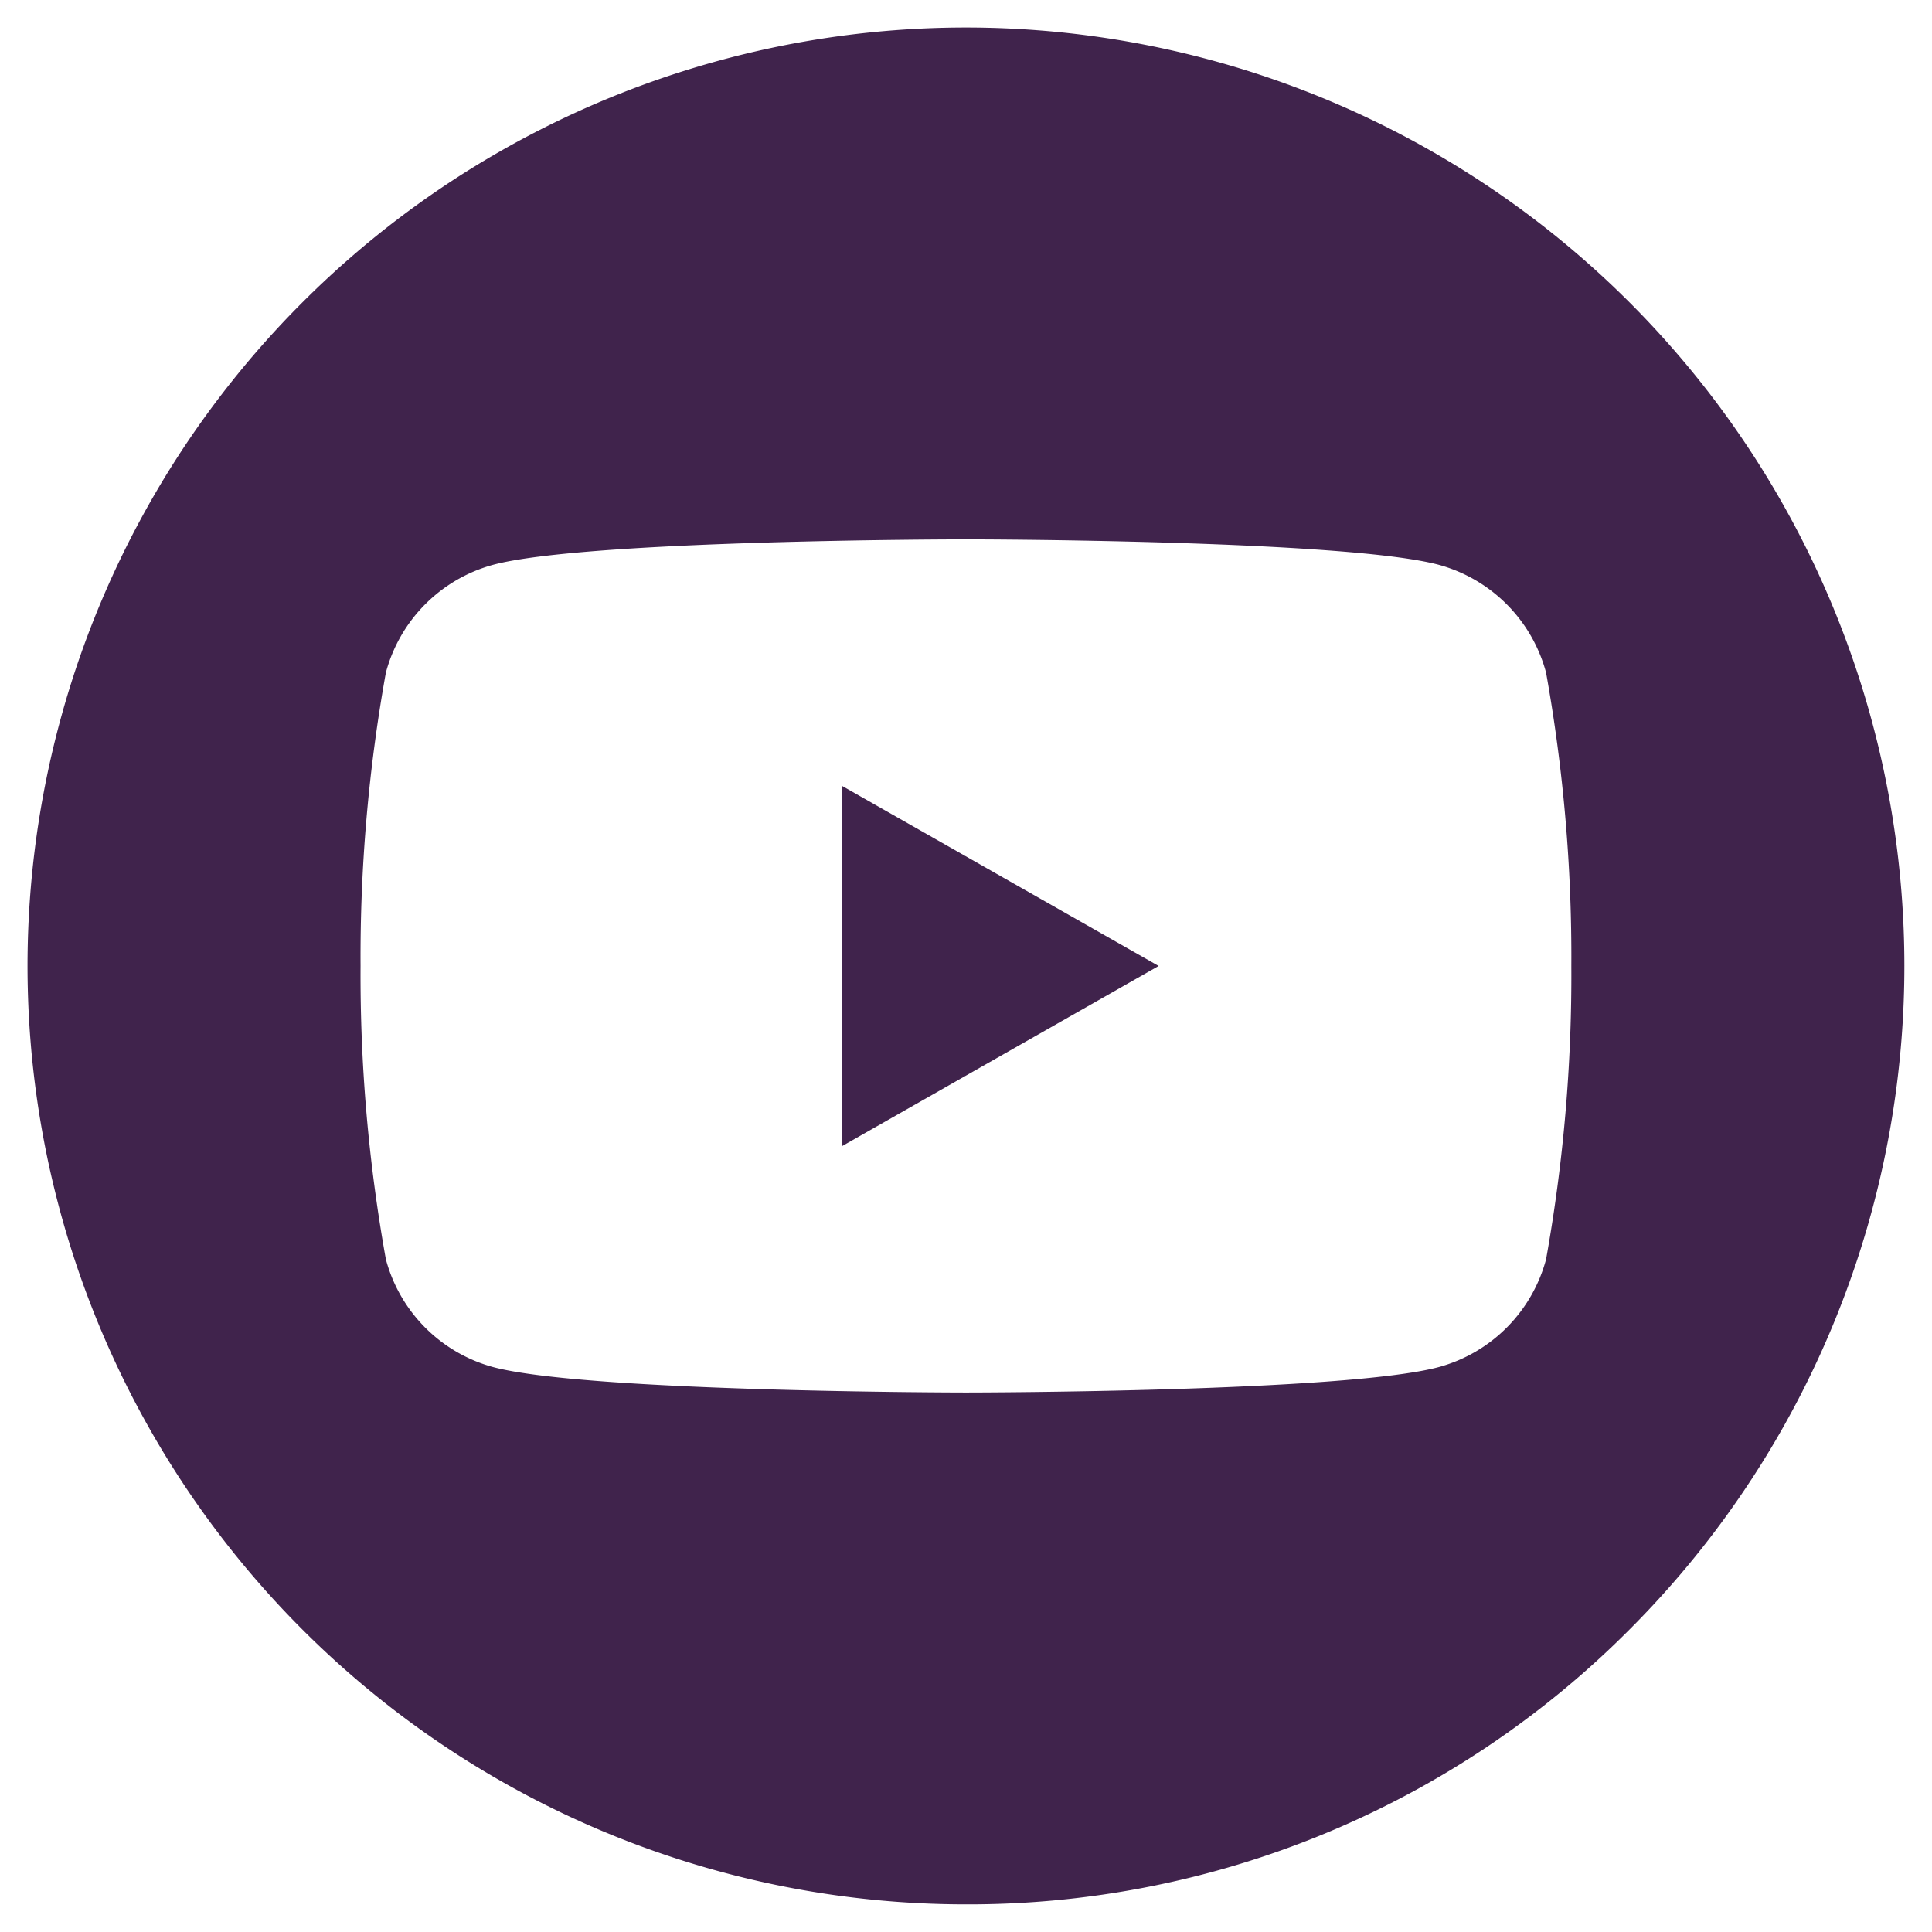 <svg xmlns="http://www.w3.org/2000/svg" width="35.017" height="35.017" viewBox="0 0 35.017 35.017">
  <g id="YouTube" transform="translate(0.5 0.5)">
    <path id="Exclusion_1" data-name="Exclusion 1" d="M17.008,34.016A17.008,17.008,0,0,1,4.981,4.981,17.008,17.008,0,1,1,29.035,29.034,16.9,16.9,0,0,1,17.008,34.016Zm0-24.74c-.069,0-6.879.005-8.575.462a2.764,2.764,0,0,0-1.939,1.953,29.066,29.066,0,0,0-.459,5.317,29.071,29.071,0,0,0,.459,5.317,2.764,2.764,0,0,0,1.939,1.952c1.7.456,8.507.462,8.575.462s6.878-.005,8.574-.462a2.767,2.767,0,0,0,1.94-1.952,29.127,29.127,0,0,0,.458-5.317,29.122,29.122,0,0,0-.458-5.317,2.767,2.767,0,0,0-1.94-1.953C23.886,9.282,17.077,9.276,17.008,9.276Zm-2.245,11V13.745L20.5,17.008l-5.734,3.263Z" fill="#40234C" stroke="rgba(0,0,0,0)" stroke-miterlimit="10" stroke-width="1"/>
  </g>
</svg>
